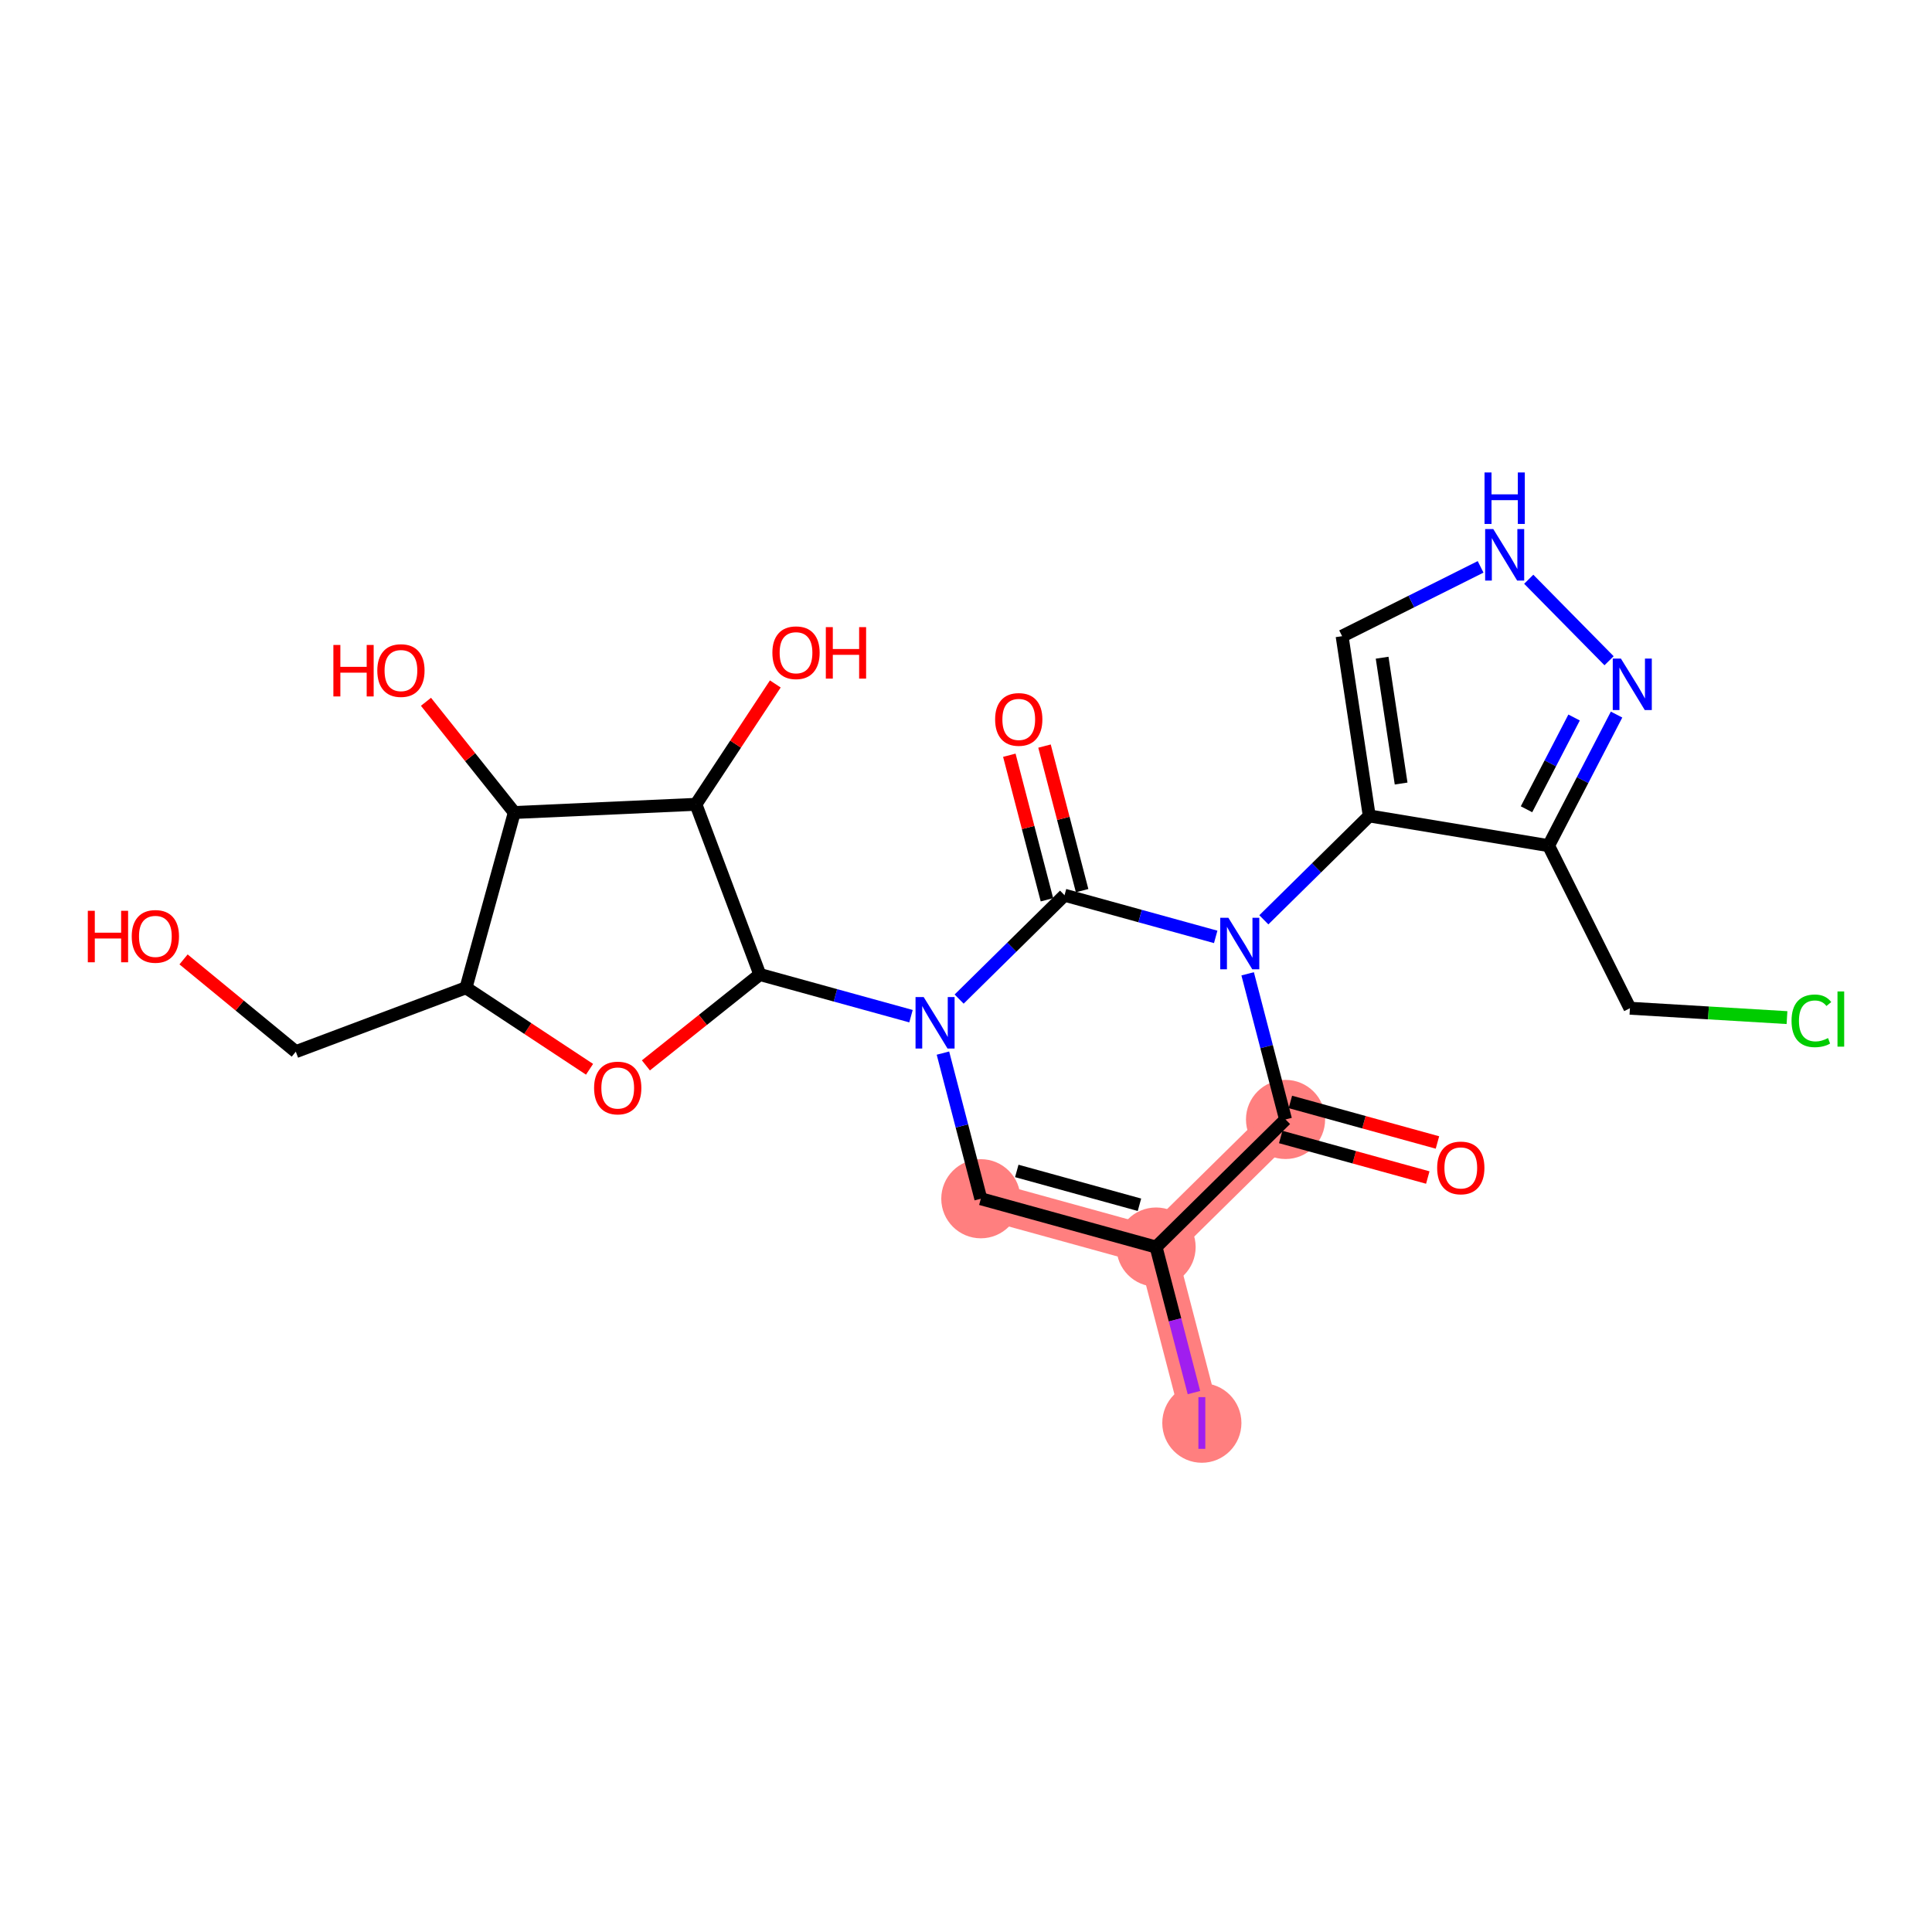<?xml version='1.0' encoding='iso-8859-1'?>
<svg version='1.1' baseProfile='full'
              xmlns='http://www.w3.org/2000/svg'
                      xmlns:rdkit='http://www.rdkit.org/xml'
                      xmlns:xlink='http://www.w3.org/1999/xlink'
                  xml:space='preserve'
width='300px' height='300px' viewBox='0 0 300 300'>
<!-- END OF HEADER -->
<rect style='opacity:1.0;fill:#FFFFFF;stroke:none' width='300' height='300' x='0' y='0'> </rect>
<rect style='opacity:1.0;fill:#FFFFFF;stroke:none' width='300' height='300' x='0' y='0'> </rect>
<path d='M 199.619,173.828 L 179.515,193.643' style='fill:none;fill-rule:evenodd;stroke:#FF7F7F;stroke-width:6.0px;stroke-linecap:butt;stroke-linejoin:miter;stroke-opacity:1' />
<path d='M 179.515,193.643 L 186.623,220.961' style='fill:none;fill-rule:evenodd;stroke:#FF7F7F;stroke-width:6.0px;stroke-linecap:butt;stroke-linejoin:miter;stroke-opacity:1' />
<path d='M 179.515,193.643 L 152.304,186.14' style='fill:none;fill-rule:evenodd;stroke:#FF7F7F;stroke-width:6.0px;stroke-linecap:butt;stroke-linejoin:miter;stroke-opacity:1' />
<ellipse cx='199.619' cy='173.828' rx='5.645' ry='5.645'  style='fill:#FF7F7F;fill-rule:evenodd;stroke:#FF7F7F;stroke-width:1.0px;stroke-linecap:butt;stroke-linejoin:miter;stroke-opacity:1' />
<ellipse cx='179.515' cy='193.643' rx='5.645' ry='5.645'  style='fill:#FF7F7F;fill-rule:evenodd;stroke:#FF7F7F;stroke-width:1.0px;stroke-linecap:butt;stroke-linejoin:miter;stroke-opacity:1' />
<ellipse cx='186.623' cy='220.961' rx='5.645' ry='5.677'  style='fill:#FF7F7F;fill-rule:evenodd;stroke:#FF7F7F;stroke-width:1.0px;stroke-linecap:butt;stroke-linejoin:miter;stroke-opacity:1' />
<ellipse cx='152.304' cy='186.14' rx='5.645' ry='5.645'  style='fill:#FF7F7F;fill-rule:evenodd;stroke:#FF7F7F;stroke-width:1.0px;stroke-linecap:butt;stroke-linejoin:miter;stroke-opacity:1' />
<path class='bond-0 atom-0 atom-1' d='M 223.206,177.404 L 211.788,174.256' style='fill:none;fill-rule:evenodd;stroke:#FF0000;stroke-width:2.0px;stroke-linecap:butt;stroke-linejoin:miter;stroke-opacity:1' />
<path class='bond-0 atom-0 atom-1' d='M 211.788,174.256 L 200.37,171.107' style='fill:none;fill-rule:evenodd;stroke:#000000;stroke-width:2.0px;stroke-linecap:butt;stroke-linejoin:miter;stroke-opacity:1' />
<path class='bond-0 atom-0 atom-1' d='M 221.705,182.847 L 210.287,179.698' style='fill:none;fill-rule:evenodd;stroke:#FF0000;stroke-width:2.0px;stroke-linecap:butt;stroke-linejoin:miter;stroke-opacity:1' />
<path class='bond-0 atom-0 atom-1' d='M 210.287,179.698 L 198.869,176.55' style='fill:none;fill-rule:evenodd;stroke:#000000;stroke-width:2.0px;stroke-linecap:butt;stroke-linejoin:miter;stroke-opacity:1' />
<path class='bond-1 atom-1 atom-2' d='M 199.619,173.828 L 179.515,193.643' style='fill:none;fill-rule:evenodd;stroke:#000000;stroke-width:2.0px;stroke-linecap:butt;stroke-linejoin:miter;stroke-opacity:1' />
<path class='bond-24 atom-17 atom-1' d='M 193.735,151.213 L 196.677,162.521' style='fill:none;fill-rule:evenodd;stroke:#0000FF;stroke-width:2.0px;stroke-linecap:butt;stroke-linejoin:miter;stroke-opacity:1' />
<path class='bond-24 atom-17 atom-1' d='M 196.677,162.521 L 199.619,173.828' style='fill:none;fill-rule:evenodd;stroke:#000000;stroke-width:2.0px;stroke-linecap:butt;stroke-linejoin:miter;stroke-opacity:1' />
<path class='bond-2 atom-2 atom-3' d='M 179.515,193.643 L 182.455,204.942' style='fill:none;fill-rule:evenodd;stroke:#000000;stroke-width:2.0px;stroke-linecap:butt;stroke-linejoin:miter;stroke-opacity:1' />
<path class='bond-2 atom-2 atom-3' d='M 182.455,204.942 L 185.395,216.241' style='fill:none;fill-rule:evenodd;stroke:#A01EEF;stroke-width:2.0px;stroke-linecap:butt;stroke-linejoin:miter;stroke-opacity:1' />
<path class='bond-3 atom-2 atom-4' d='M 179.515,193.643 L 152.304,186.14' style='fill:none;fill-rule:evenodd;stroke:#000000;stroke-width:2.0px;stroke-linecap:butt;stroke-linejoin:miter;stroke-opacity:1' />
<path class='bond-3 atom-2 atom-4' d='M 176.934,187.075 L 157.886,181.823' style='fill:none;fill-rule:evenodd;stroke:#000000;stroke-width:2.0px;stroke-linecap:butt;stroke-linejoin:miter;stroke-opacity:1' />
<path class='bond-4 atom-4 atom-5' d='M 152.304,186.14 L 149.362,174.832' style='fill:none;fill-rule:evenodd;stroke:#000000;stroke-width:2.0px;stroke-linecap:butt;stroke-linejoin:miter;stroke-opacity:1' />
<path class='bond-4 atom-4 atom-5' d='M 149.362,174.832 L 146.419,163.525' style='fill:none;fill-rule:evenodd;stroke:#0000FF;stroke-width:2.0px;stroke-linecap:butt;stroke-linejoin:miter;stroke-opacity:1' />
<path class='bond-5 atom-5 atom-6' d='M 141.459,157.791 L 129.721,154.555' style='fill:none;fill-rule:evenodd;stroke:#0000FF;stroke-width:2.0px;stroke-linecap:butt;stroke-linejoin:miter;stroke-opacity:1' />
<path class='bond-5 atom-5 atom-6' d='M 129.721,154.555 L 117.984,151.319' style='fill:none;fill-rule:evenodd;stroke:#000000;stroke-width:2.0px;stroke-linecap:butt;stroke-linejoin:miter;stroke-opacity:1' />
<path class='bond-14 atom-5 atom-15' d='M 148.933,155.138 L 157.116,147.073' style='fill:none;fill-rule:evenodd;stroke:#0000FF;stroke-width:2.0px;stroke-linecap:butt;stroke-linejoin:miter;stroke-opacity:1' />
<path class='bond-14 atom-5 atom-15' d='M 157.116,147.073 L 165.3,139.008' style='fill:none;fill-rule:evenodd;stroke:#000000;stroke-width:2.0px;stroke-linecap:butt;stroke-linejoin:miter;stroke-opacity:1' />
<path class='bond-6 atom-6 atom-7' d='M 117.984,151.319 L 109.139,158.376' style='fill:none;fill-rule:evenodd;stroke:#000000;stroke-width:2.0px;stroke-linecap:butt;stroke-linejoin:miter;stroke-opacity:1' />
<path class='bond-6 atom-6 atom-7' d='M 109.139,158.376 L 100.294,165.432' style='fill:none;fill-rule:evenodd;stroke:#FF0000;stroke-width:2.0px;stroke-linecap:butt;stroke-linejoin:miter;stroke-opacity:1' />
<path class='bond-26 atom-13 atom-6' d='M 108.06,124.894 L 117.984,151.319' style='fill:none;fill-rule:evenodd;stroke:#000000;stroke-width:2.0px;stroke-linecap:butt;stroke-linejoin:miter;stroke-opacity:1' />
<path class='bond-7 atom-7 atom-8' d='M 91.544,166.037 L 81.951,159.707' style='fill:none;fill-rule:evenodd;stroke:#FF0000;stroke-width:2.0px;stroke-linecap:butt;stroke-linejoin:miter;stroke-opacity:1' />
<path class='bond-7 atom-7 atom-8' d='M 81.951,159.707 L 72.358,153.378' style='fill:none;fill-rule:evenodd;stroke:#000000;stroke-width:2.0px;stroke-linecap:butt;stroke-linejoin:miter;stroke-opacity:1' />
<path class='bond-8 atom-8 atom-9' d='M 72.358,153.378 L 45.933,163.303' style='fill:none;fill-rule:evenodd;stroke:#000000;stroke-width:2.0px;stroke-linecap:butt;stroke-linejoin:miter;stroke-opacity:1' />
<path class='bond-10 atom-8 atom-11' d='M 72.358,153.378 L 79.861,126.167' style='fill:none;fill-rule:evenodd;stroke:#000000;stroke-width:2.0px;stroke-linecap:butt;stroke-linejoin:miter;stroke-opacity:1' />
<path class='bond-9 atom-9 atom-10' d='M 45.933,163.303 L 37.217,156.139' style='fill:none;fill-rule:evenodd;stroke:#000000;stroke-width:2.0px;stroke-linecap:butt;stroke-linejoin:miter;stroke-opacity:1' />
<path class='bond-9 atom-9 atom-10' d='M 37.217,156.139 L 28.501,148.976' style='fill:none;fill-rule:evenodd;stroke:#FF0000;stroke-width:2.0px;stroke-linecap:butt;stroke-linejoin:miter;stroke-opacity:1' />
<path class='bond-11 atom-11 atom-12' d='M 79.861,126.167 L 73.002,117.57' style='fill:none;fill-rule:evenodd;stroke:#000000;stroke-width:2.0px;stroke-linecap:butt;stroke-linejoin:miter;stroke-opacity:1' />
<path class='bond-11 atom-11 atom-12' d='M 73.002,117.57 L 66.144,108.974' style='fill:none;fill-rule:evenodd;stroke:#FF0000;stroke-width:2.0px;stroke-linecap:butt;stroke-linejoin:miter;stroke-opacity:1' />
<path class='bond-12 atom-11 atom-13' d='M 79.861,126.167 L 108.06,124.894' style='fill:none;fill-rule:evenodd;stroke:#000000;stroke-width:2.0px;stroke-linecap:butt;stroke-linejoin:miter;stroke-opacity:1' />
<path class='bond-13 atom-13 atom-14' d='M 108.06,124.894 L 114.225,115.549' style='fill:none;fill-rule:evenodd;stroke:#000000;stroke-width:2.0px;stroke-linecap:butt;stroke-linejoin:miter;stroke-opacity:1' />
<path class='bond-13 atom-13 atom-14' d='M 114.225,115.549 L 120.39,106.204' style='fill:none;fill-rule:evenodd;stroke:#FF0000;stroke-width:2.0px;stroke-linecap:butt;stroke-linejoin:miter;stroke-opacity:1' />
<path class='bond-15 atom-15 atom-16' d='M 168.031,138.297 L 165.111,127.074' style='fill:none;fill-rule:evenodd;stroke:#000000;stroke-width:2.0px;stroke-linecap:butt;stroke-linejoin:miter;stroke-opacity:1' />
<path class='bond-15 atom-15 atom-16' d='M 165.111,127.074 L 162.191,115.851' style='fill:none;fill-rule:evenodd;stroke:#FF0000;stroke-width:2.0px;stroke-linecap:butt;stroke-linejoin:miter;stroke-opacity:1' />
<path class='bond-15 atom-15 atom-16' d='M 162.568,139.718 L 159.648,128.496' style='fill:none;fill-rule:evenodd;stroke:#000000;stroke-width:2.0px;stroke-linecap:butt;stroke-linejoin:miter;stroke-opacity:1' />
<path class='bond-15 atom-15 atom-16' d='M 159.648,128.496 L 156.728,117.273' style='fill:none;fill-rule:evenodd;stroke:#FF0000;stroke-width:2.0px;stroke-linecap:butt;stroke-linejoin:miter;stroke-opacity:1' />
<path class='bond-16 atom-15 atom-17' d='M 165.3,139.008 L 177.037,142.244' style='fill:none;fill-rule:evenodd;stroke:#000000;stroke-width:2.0px;stroke-linecap:butt;stroke-linejoin:miter;stroke-opacity:1' />
<path class='bond-16 atom-15 atom-17' d='M 177.037,142.244 L 188.774,145.48' style='fill:none;fill-rule:evenodd;stroke:#0000FF;stroke-width:2.0px;stroke-linecap:butt;stroke-linejoin:miter;stroke-opacity:1' />
<path class='bond-17 atom-17 atom-18' d='M 196.249,142.827 L 204.432,134.762' style='fill:none;fill-rule:evenodd;stroke:#0000FF;stroke-width:2.0px;stroke-linecap:butt;stroke-linejoin:miter;stroke-opacity:1' />
<path class='bond-17 atom-17 atom-18' d='M 204.432,134.762 L 212.615,126.696' style='fill:none;fill-rule:evenodd;stroke:#000000;stroke-width:2.0px;stroke-linecap:butt;stroke-linejoin:miter;stroke-opacity:1' />
<path class='bond-18 atom-18 atom-19' d='M 212.615,126.696 L 208.402,98.785' style='fill:none;fill-rule:evenodd;stroke:#000000;stroke-width:2.0px;stroke-linecap:butt;stroke-linejoin:miter;stroke-opacity:1' />
<path class='bond-18 atom-18 atom-19' d='M 217.565,121.667 L 214.616,102.129' style='fill:none;fill-rule:evenodd;stroke:#000000;stroke-width:2.0px;stroke-linecap:butt;stroke-linejoin:miter;stroke-opacity:1' />
<path class='bond-25 atom-22 atom-18' d='M 240.462,131.314 L 212.615,126.696' style='fill:none;fill-rule:evenodd;stroke:#000000;stroke-width:2.0px;stroke-linecap:butt;stroke-linejoin:miter;stroke-opacity:1' />
<path class='bond-19 atom-19 atom-20' d='M 208.402,98.785 L 219.155,93.404' style='fill:none;fill-rule:evenodd;stroke:#000000;stroke-width:2.0px;stroke-linecap:butt;stroke-linejoin:miter;stroke-opacity:1' />
<path class='bond-19 atom-19 atom-20' d='M 219.155,93.404 L 229.907,88.023' style='fill:none;fill-rule:evenodd;stroke:#0000FF;stroke-width:2.0px;stroke-linecap:butt;stroke-linejoin:miter;stroke-opacity:1' />
<path class='bond-20 atom-20 atom-21' d='M 237.382,89.945 L 249.855,102.6' style='fill:none;fill-rule:evenodd;stroke:#0000FF;stroke-width:2.0px;stroke-linecap:butt;stroke-linejoin:miter;stroke-opacity:1' />
<path class='bond-21 atom-21 atom-22' d='M 251.02,110.96 L 245.741,121.137' style='fill:none;fill-rule:evenodd;stroke:#0000FF;stroke-width:2.0px;stroke-linecap:butt;stroke-linejoin:miter;stroke-opacity:1' />
<path class='bond-21 atom-21 atom-22' d='M 245.741,121.137 L 240.462,131.314' style='fill:none;fill-rule:evenodd;stroke:#000000;stroke-width:2.0px;stroke-linecap:butt;stroke-linejoin:miter;stroke-opacity:1' />
<path class='bond-21 atom-21 atom-22' d='M 244.425,111.414 L 240.73,118.538' style='fill:none;fill-rule:evenodd;stroke:#0000FF;stroke-width:2.0px;stroke-linecap:butt;stroke-linejoin:miter;stroke-opacity:1' />
<path class='bond-21 atom-21 atom-22' d='M 240.73,118.538 L 237.034,125.662' style='fill:none;fill-rule:evenodd;stroke:#000000;stroke-width:2.0px;stroke-linecap:butt;stroke-linejoin:miter;stroke-opacity:1' />
<path class='bond-22 atom-22 atom-23' d='M 240.462,131.314 L 253.094,156.557' style='fill:none;fill-rule:evenodd;stroke:#000000;stroke-width:2.0px;stroke-linecap:butt;stroke-linejoin:miter;stroke-opacity:1' />
<path class='bond-23 atom-23 atom-24' d='M 253.094,156.557 L 265.289,157.285' style='fill:none;fill-rule:evenodd;stroke:#000000;stroke-width:2.0px;stroke-linecap:butt;stroke-linejoin:miter;stroke-opacity:1' />
<path class='bond-23 atom-23 atom-24' d='M 265.289,157.285 L 277.483,158.013' style='fill:none;fill-rule:evenodd;stroke:#00CC00;stroke-width:2.0px;stroke-linecap:butt;stroke-linejoin:miter;stroke-opacity:1' />
<path  class='atom-0' d='M 223.161 181.354
Q 223.161 179.435, 224.11 178.362
Q 225.058 177.29, 226.831 177.29
Q 228.604 177.29, 229.552 178.362
Q 230.5 179.435, 230.5 181.354
Q 230.5 183.296, 229.541 184.403
Q 228.581 185.498, 226.831 185.498
Q 225.07 185.498, 224.11 184.403
Q 223.161 183.308, 223.161 181.354
M 226.831 184.595
Q 228.05 184.595, 228.705 183.782
Q 229.371 182.958, 229.371 181.354
Q 229.371 179.785, 228.705 178.995
Q 228.05 178.193, 226.831 178.193
Q 225.612 178.193, 224.945 178.983
Q 224.29 179.774, 224.29 181.354
Q 224.29 182.969, 224.945 183.782
Q 225.612 184.595, 226.831 184.595
' fill='#FF0000'/>
<path  class='atom-3' d='M 186.087 216.947
L 187.159 216.947
L 187.159 224.974
L 186.087 224.974
L 186.087 216.947
' fill='#A01EEF'/>
<path  class='atom-5' d='M 143.429 154.825
L 146.048 159.059
Q 146.308 159.477, 146.726 160.233
Q 147.143 160.99, 147.166 161.035
L 147.166 154.825
L 148.227 154.825
L 148.227 162.819
L 147.132 162.819
L 144.321 158.19
Q 143.993 157.648, 143.643 157.027
Q 143.305 156.406, 143.203 156.214
L 143.203 162.819
L 142.164 162.819
L 142.164 154.825
L 143.429 154.825
' fill='#0000FF'/>
<path  class='atom-7' d='M 92.25 168.946
Q 92.25 167.026, 93.198 165.954
Q 94.147 164.881, 95.919 164.881
Q 97.692 164.881, 98.64 165.954
Q 99.589 167.026, 99.589 168.946
Q 99.589 170.888, 98.629 171.994
Q 97.669 173.089, 95.919 173.089
Q 94.158 173.089, 93.198 171.994
Q 92.25 170.899, 92.25 168.946
M 95.919 172.186
Q 97.139 172.186, 97.793 171.373
Q 98.46 170.549, 98.46 168.946
Q 98.46 167.376, 97.793 166.586
Q 97.139 165.784, 95.919 165.784
Q 94.7 165.784, 94.034 166.575
Q 93.379 167.365, 93.379 168.946
Q 93.379 170.56, 94.034 171.373
Q 94.7 172.186, 95.919 172.186
' fill='#FF0000'/>
<path  class='atom-10' d='M 13.636 141.428
L 14.72 141.428
L 14.72 144.827
L 18.808 144.827
L 18.808 141.428
L 19.892 141.428
L 19.892 149.422
L 18.808 149.422
L 18.808 145.73
L 14.72 145.73
L 14.72 149.422
L 13.636 149.422
L 13.636 141.428
' fill='#FF0000'/>
<path  class='atom-10' d='M 20.456 145.403
Q 20.456 143.483, 21.404 142.411
Q 22.353 141.338, 24.126 141.338
Q 25.898 141.338, 26.847 142.411
Q 27.795 143.483, 27.795 145.403
Q 27.795 147.345, 26.835 148.451
Q 25.876 149.546, 24.126 149.546
Q 22.364 149.546, 21.404 148.451
Q 20.456 147.356, 20.456 145.403
M 24.126 148.643
Q 25.345 148.643, 26 147.83
Q 26.666 147.006, 26.666 145.403
Q 26.666 143.833, 26 143.043
Q 25.345 142.241, 24.126 142.241
Q 22.906 142.241, 22.24 143.032
Q 21.585 143.822, 21.585 145.403
Q 21.585 147.017, 22.24 147.83
Q 22.906 148.643, 24.126 148.643
' fill='#FF0000'/>
<path  class='atom-12' d='M 51.767 100.15
L 52.851 100.15
L 52.851 103.548
L 56.939 103.548
L 56.939 100.15
L 58.023 100.15
L 58.023 108.144
L 56.939 108.144
L 56.939 104.452
L 52.851 104.452
L 52.851 108.144
L 51.767 108.144
L 51.767 100.15
' fill='#FF0000'/>
<path  class='atom-12' d='M 58.587 104.124
Q 58.587 102.205, 59.536 101.132
Q 60.484 100.059, 62.257 100.059
Q 64.029 100.059, 64.978 101.132
Q 65.926 102.205, 65.926 104.124
Q 65.926 106.066, 64.967 107.173
Q 64.007 108.268, 62.257 108.268
Q 60.495 108.268, 59.536 107.173
Q 58.587 106.078, 58.587 104.124
M 62.257 107.365
Q 63.476 107.365, 64.131 106.552
Q 64.797 105.727, 64.797 104.124
Q 64.797 102.555, 64.131 101.764
Q 63.476 100.963, 62.257 100.963
Q 61.037 100.963, 60.371 101.753
Q 59.716 102.543, 59.716 104.124
Q 59.716 105.739, 60.371 106.552
Q 61.037 107.365, 62.257 107.365
' fill='#FF0000'/>
<path  class='atom-14' d='M 119.935 101.355
Q 119.935 99.436, 120.883 98.363
Q 121.832 97.29, 123.605 97.29
Q 125.377 97.29, 126.326 98.363
Q 127.274 99.436, 127.274 101.355
Q 127.274 103.297, 126.314 104.404
Q 125.355 105.499, 123.605 105.499
Q 121.843 105.499, 120.883 104.404
Q 119.935 103.308, 119.935 101.355
M 123.605 104.595
Q 124.824 104.595, 125.479 103.783
Q 126.145 102.958, 126.145 101.355
Q 126.145 99.786, 125.479 98.995
Q 124.824 98.194, 123.605 98.194
Q 122.385 98.194, 121.719 98.984
Q 121.064 99.774, 121.064 101.355
Q 121.064 102.97, 121.719 103.783
Q 122.385 104.595, 123.605 104.595
' fill='#FF0000'/>
<path  class='atom-14' d='M 128.234 97.381
L 129.318 97.381
L 129.318 100.779
L 133.405 100.779
L 133.405 97.381
L 134.489 97.381
L 134.489 105.375
L 133.405 105.375
L 133.405 101.682
L 129.318 101.682
L 129.318 105.375
L 128.234 105.375
L 128.234 97.381
' fill='#FF0000'/>
<path  class='atom-16' d='M 154.522 111.712
Q 154.522 109.793, 155.471 108.72
Q 156.419 107.648, 158.192 107.648
Q 159.964 107.648, 160.913 108.72
Q 161.861 109.793, 161.861 111.712
Q 161.861 113.655, 160.902 114.761
Q 159.942 115.856, 158.192 115.856
Q 156.43 115.856, 155.471 114.761
Q 154.522 113.666, 154.522 111.712
M 158.192 114.953
Q 159.411 114.953, 160.066 114.14
Q 160.732 113.316, 160.732 111.712
Q 160.732 110.143, 160.066 109.353
Q 159.411 108.551, 158.192 108.551
Q 156.972 108.551, 156.306 109.341
Q 155.651 110.132, 155.651 111.712
Q 155.651 113.327, 156.306 114.14
Q 156.972 114.953, 158.192 114.953
' fill='#FF0000'/>
<path  class='atom-17' d='M 190.744 142.514
L 193.364 146.748
Q 193.624 147.166, 194.041 147.922
Q 194.459 148.679, 194.482 148.724
L 194.482 142.514
L 195.543 142.514
L 195.543 150.508
L 194.448 150.508
L 191.636 145.879
Q 191.309 145.337, 190.959 144.716
Q 190.62 144.095, 190.519 143.903
L 190.519 150.508
L 189.48 150.508
L 189.48 142.514
L 190.744 142.514
' fill='#0000FF'/>
<path  class='atom-20' d='M 231.878 82.156
L 234.497 86.39
Q 234.757 86.808, 235.175 87.565
Q 235.592 88.321, 235.615 88.366
L 235.615 82.156
L 236.676 82.156
L 236.676 90.15
L 235.581 90.15
L 232.77 85.521
Q 232.442 84.979, 232.092 84.358
Q 231.753 83.737, 231.652 83.545
L 231.652 90.15
L 230.613 90.15
L 230.613 82.156
L 231.878 82.156
' fill='#0000FF'/>
<path  class='atom-20' d='M 230.517 73.363
L 231.601 73.363
L 231.601 76.761
L 235.688 76.761
L 235.688 73.363
L 236.772 73.363
L 236.772 81.357
L 235.688 81.357
L 235.688 77.665
L 231.601 77.665
L 231.601 81.357
L 230.517 81.357
L 230.517 73.363
' fill='#0000FF'/>
<path  class='atom-21' d='M 251.692 102.26
L 254.312 106.494
Q 254.571 106.912, 254.989 107.668
Q 255.407 108.425, 255.429 108.47
L 255.429 102.26
L 256.491 102.26
L 256.491 110.254
L 255.395 110.254
L 252.584 105.625
Q 252.257 105.083, 251.907 104.462
Q 251.568 103.841, 251.466 103.649
L 251.466 110.254
L 250.428 110.254
L 250.428 102.26
L 251.692 102.26
' fill='#0000FF'/>
<path  class='atom-24' d='M 278.189 158.515
Q 278.189 156.528, 279.115 155.489
Q 280.052 154.439, 281.825 154.439
Q 283.473 154.439, 284.354 155.602
L 283.609 156.212
Q 282.965 155.365, 281.825 155.365
Q 280.617 155.365, 279.973 156.178
Q 279.341 156.98, 279.341 158.515
Q 279.341 160.096, 279.996 160.909
Q 280.662 161.722, 281.949 161.722
Q 282.83 161.722, 283.857 161.191
L 284.173 162.038
Q 283.755 162.309, 283.123 162.467
Q 282.491 162.625, 281.791 162.625
Q 280.052 162.625, 279.115 161.564
Q 278.189 160.503, 278.189 158.515
' fill='#00CC00'/>
<path  class='atom-24' d='M 285.325 153.954
L 286.364 153.954
L 286.364 162.524
L 285.325 162.524
L 285.325 153.954
' fill='#00CC00'/>
</svg>
